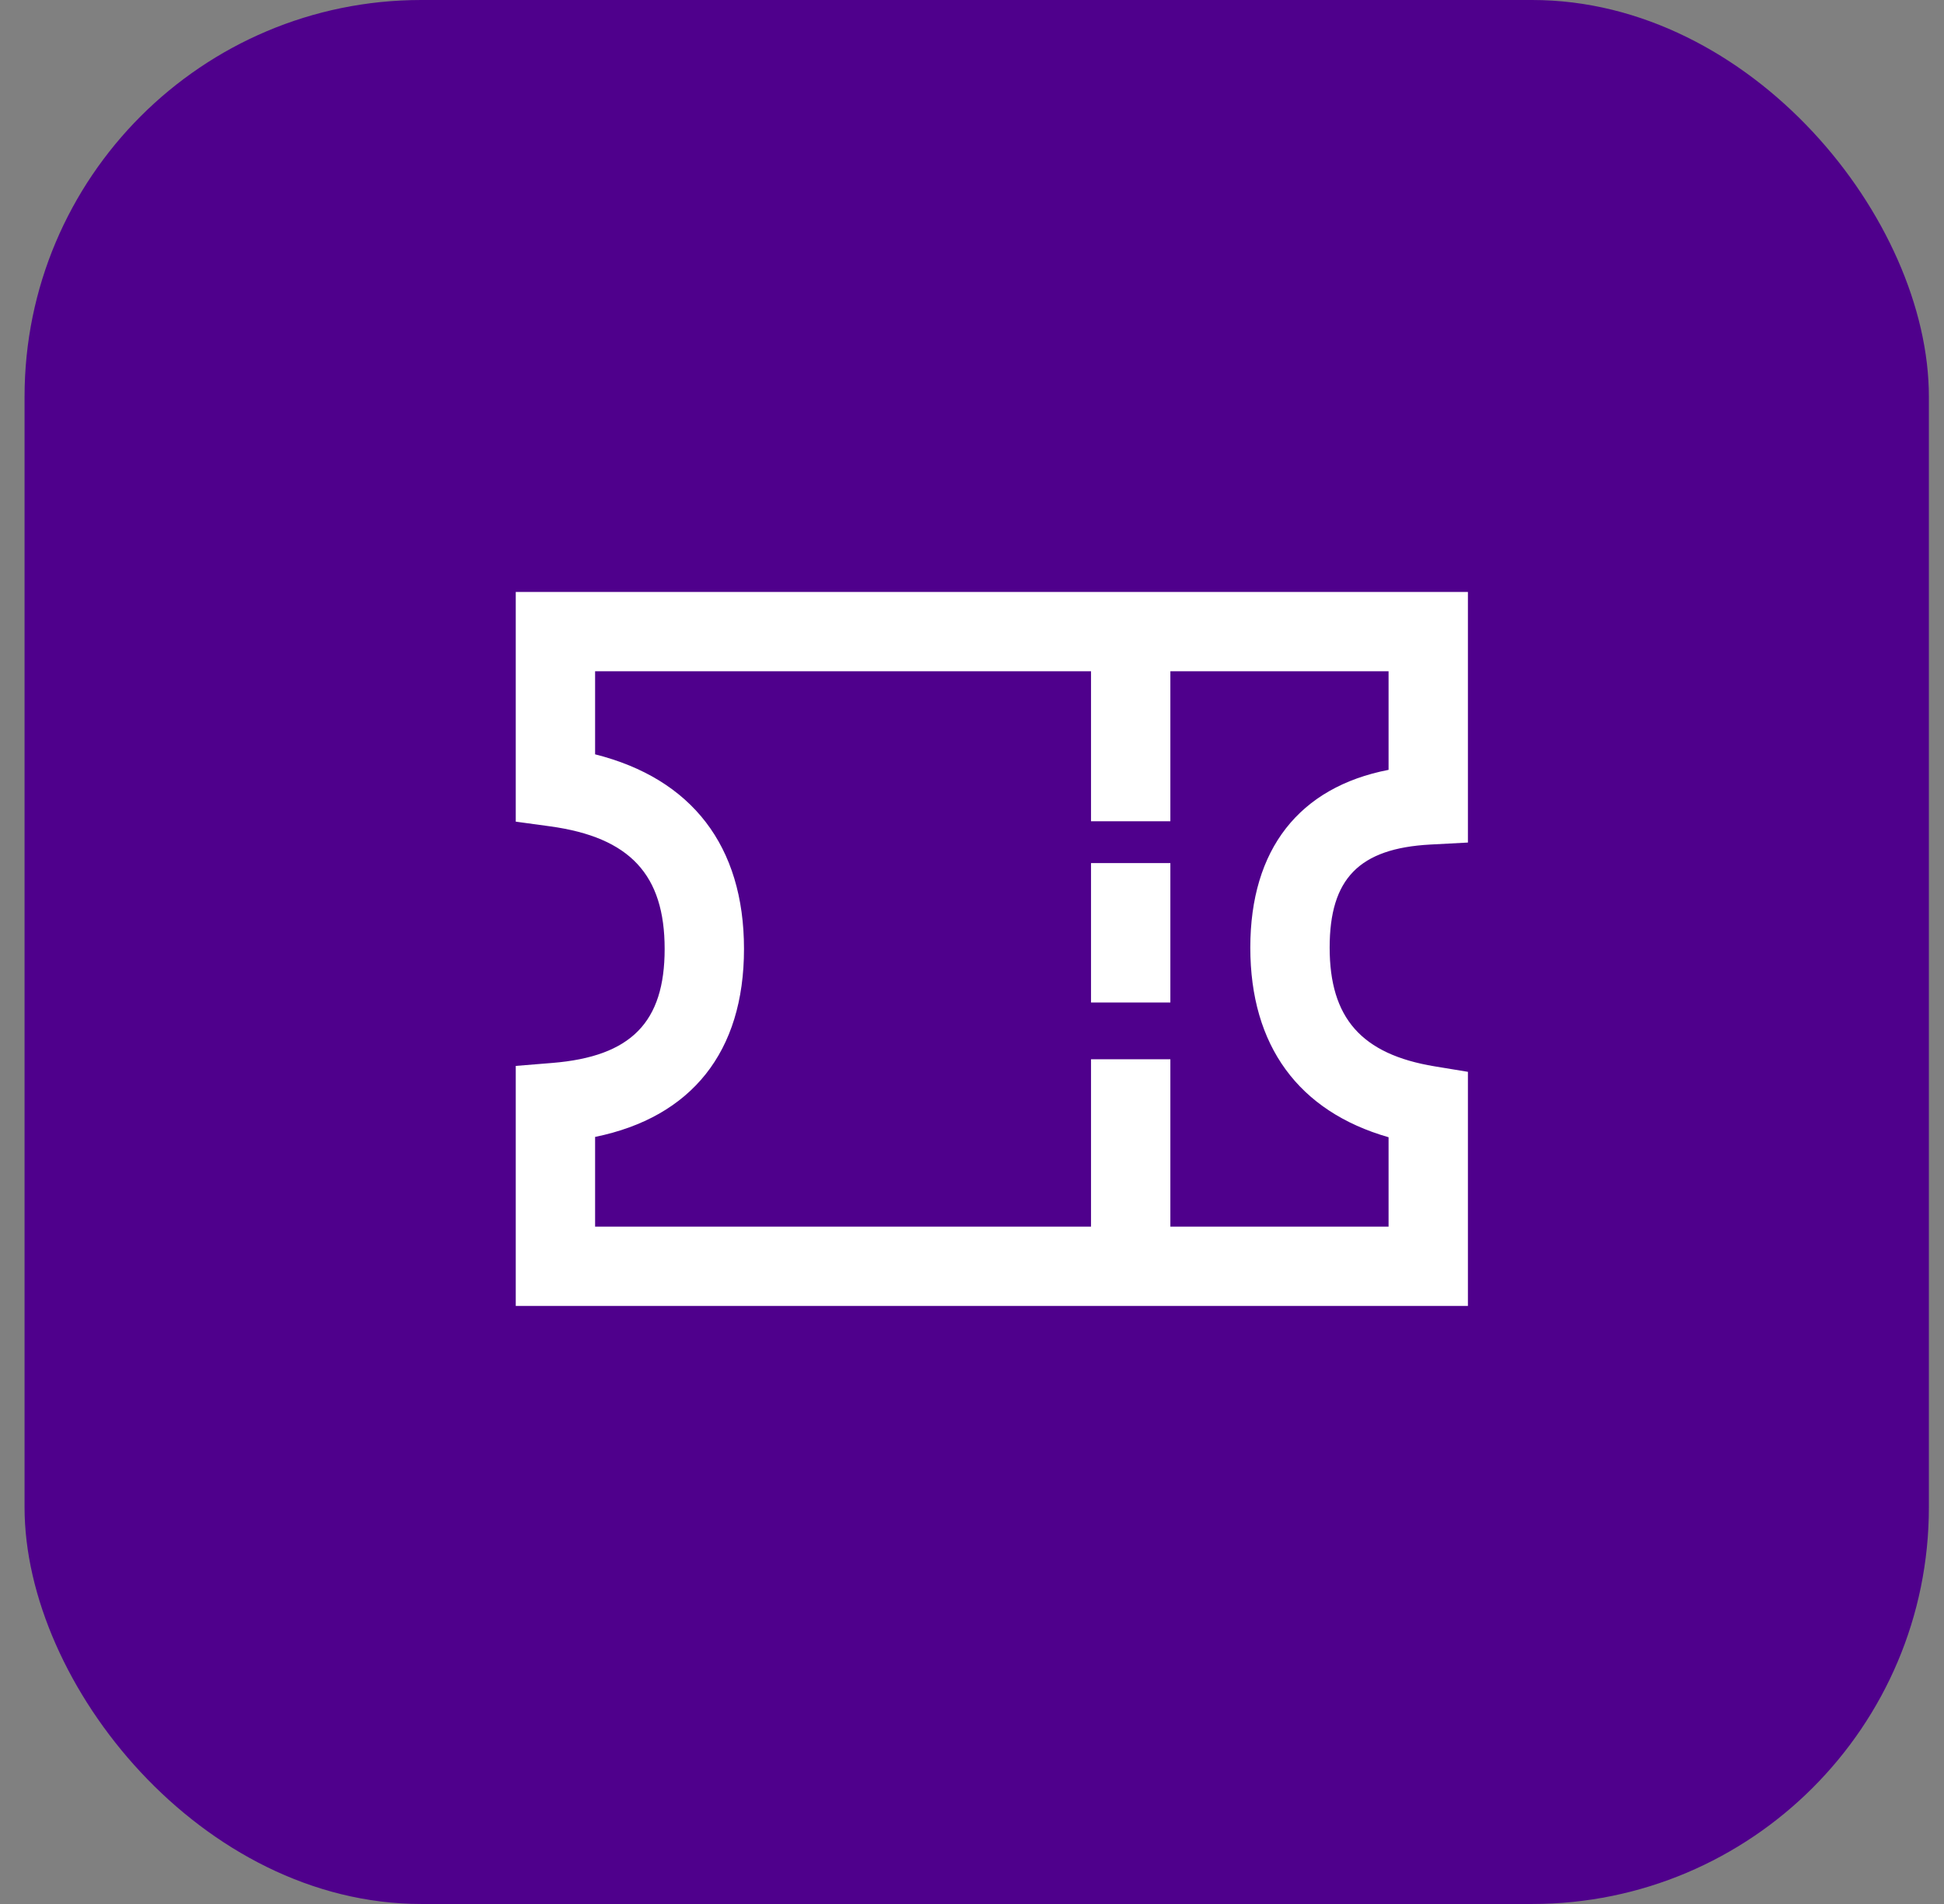 <svg width="49" height="48" viewBox="0 0 49 48" fill="none" xmlns="http://www.w3.org/2000/svg">
<rect x="0" y="0" width="49" height="48" fill="#808080" stroke="none"/>
<rect x="0.619" width="48" height="48" rx="10" fill="#4F008C"/>
<path fill-rule="evenodd" clip-rule="evenodd" d="M13 32.923H37V27.021L36.162 26.883C34.316 26.579 33.515 25.664 33.515 23.889C33.515 22.153 34.256 21.388 36.054 21.291L37 21.241V14.923H13V20.714L13.864 20.832C15.882 21.109 16.753 22.056 16.753 23.923C16.753 25.768 15.912 26.636 13.919 26.797L13 26.872V32.923ZM15 30.923V28.662C17.428 28.166 18.753 26.521 18.753 23.923C18.753 21.326 17.435 19.63 15 19.017V16.923H27.5V20.704H29.5V16.923H35V19.408C32.749 19.845 31.515 21.409 31.515 23.889C31.515 26.367 32.735 28.02 35 28.67V30.923H29.5V26.704H27.5V30.923H15ZM27.5 25.274V21.758H29.5V25.274H27.5Z" fill="white"/>
</svg>
